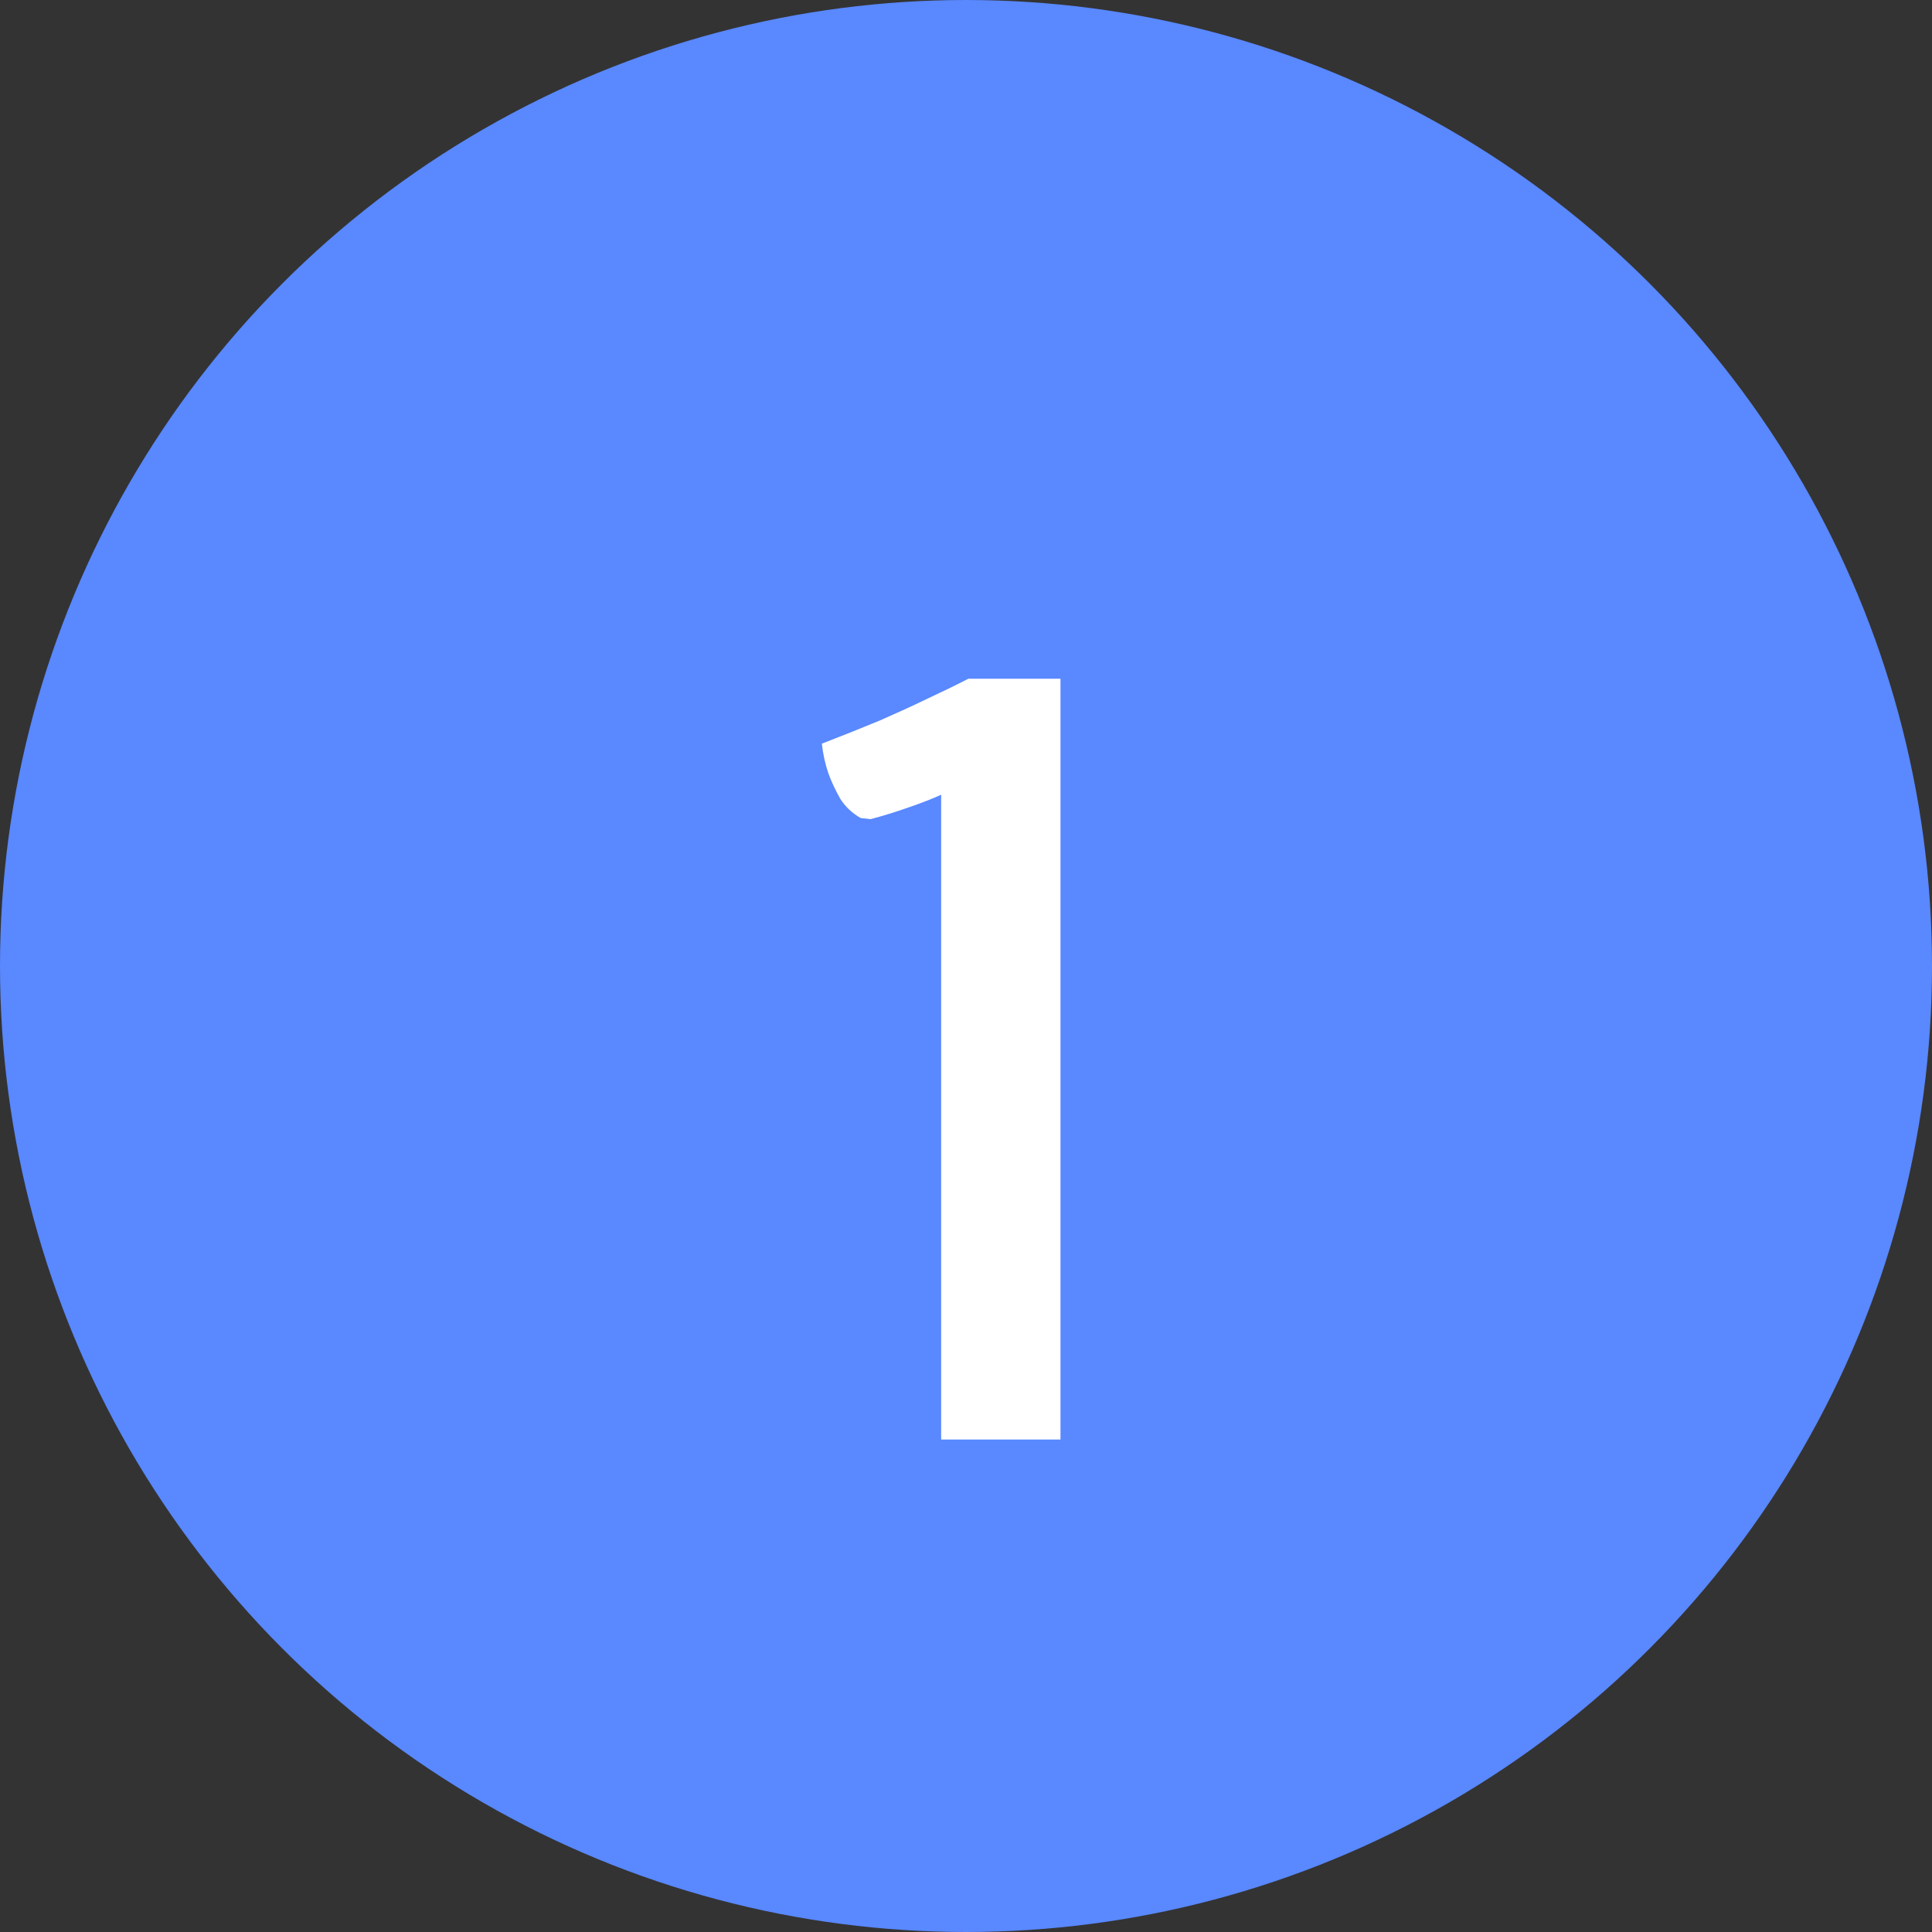 <?xml version="1.0" encoding="UTF-8"?> <svg xmlns="http://www.w3.org/2000/svg" width="51" height="51" viewBox="0 0 51 51" fill="none"><rect x="0" y="0" width="51" height="51" fill="#333333" stroke="none"/> <circle cx="25.5" cy="25.5" r="24.75" transform="rotate(-180 25.5 25.5)" fill="#5988FF" stroke="#5988FF" stroke-width="1.5"></circle> <path d="M24.844 20.979C24.61 21.086 24.322 21.198 23.98 21.315C23.648 21.433 23.316 21.535 22.984 21.623L22.72 21.594C22.495 21.467 22.315 21.296 22.178 21.081C22.051 20.856 21.949 20.637 21.87 20.422C21.783 20.168 21.724 19.904 21.695 19.631C22.251 19.416 22.764 19.211 23.233 19.016C23.701 18.811 24.107 18.625 24.449 18.459C24.849 18.273 25.22 18.093 25.562 17.917H27.994V38H24.844V20.979Z" fill="white"></path> </svg> 